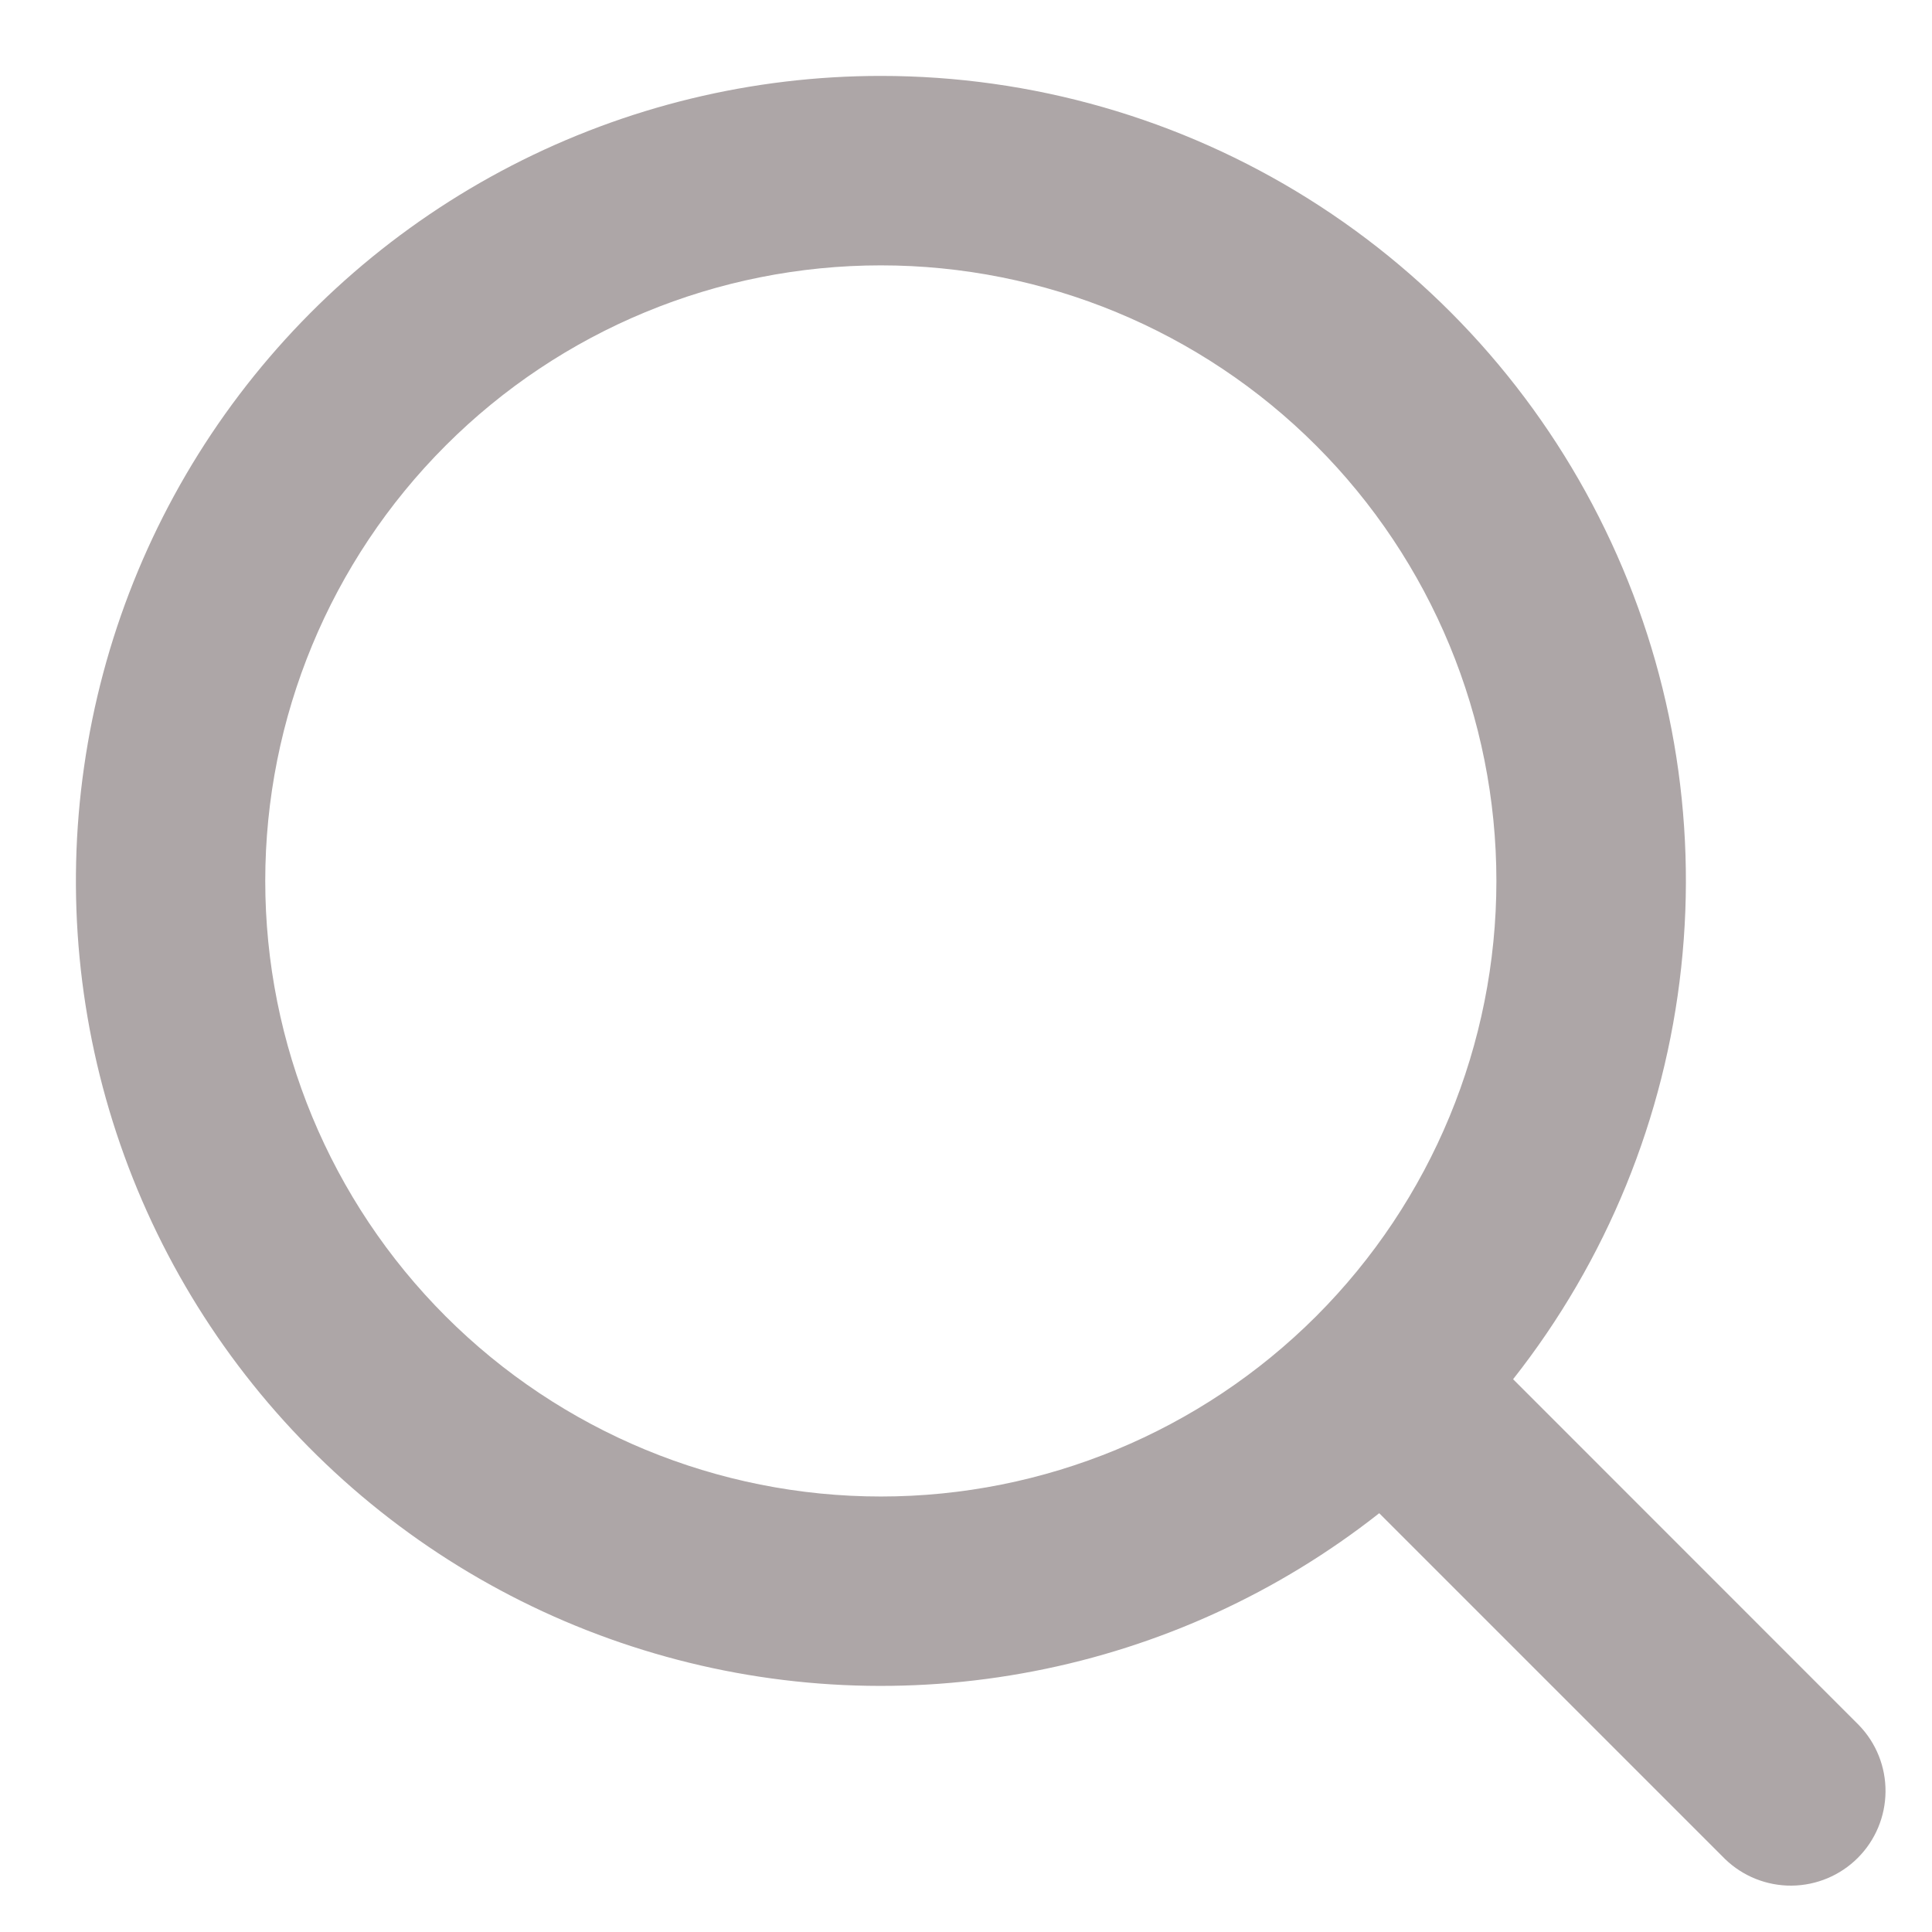<svg width="17" height="17" viewBox="0 0 17 17" fill="none" xmlns="http://www.w3.org/2000/svg">
<path fill-rule="evenodd" clip-rule="evenodd" d="M7.751 0.668C6.621 0.668 5.508 0.938 4.504 1.456C3.5 1.974 2.635 2.724 1.98 3.644C1.325 4.565 0.9 5.628 0.74 6.746C0.579 7.864 0.689 9.005 1.059 10.072C1.429 11.139 2.049 12.102 2.867 12.881C3.685 13.66 4.677 14.232 5.761 14.549C6.845 14.867 7.989 14.92 9.098 14.705C10.207 14.491 11.249 14.014 12.136 13.315L15.179 16.358C15.336 16.51 15.547 16.594 15.765 16.592C15.984 16.59 16.193 16.502 16.347 16.348C16.502 16.193 16.589 15.984 16.591 15.766C16.593 15.547 16.509 15.337 16.357 15.18L13.314 12.136C14.137 11.092 14.65 9.837 14.793 8.514C14.937 7.192 14.705 5.856 14.124 4.66C13.544 3.463 12.638 2.454 11.511 1.748C10.384 1.042 9.081 0.668 7.751 0.668ZM2.334 7.751C2.334 6.315 2.905 4.937 3.921 3.921C4.936 2.905 6.314 2.335 7.751 2.335C9.187 2.335 10.565 2.905 11.581 3.921C12.597 4.937 13.167 6.315 13.167 7.751C13.167 9.188 12.597 10.566 11.581 11.582C10.565 12.597 9.187 13.168 7.751 13.168C6.314 13.168 4.936 12.597 3.921 11.582C2.905 10.566 2.334 9.188 2.334 7.751Z" fill="#ADA6A7"/>
</svg>
